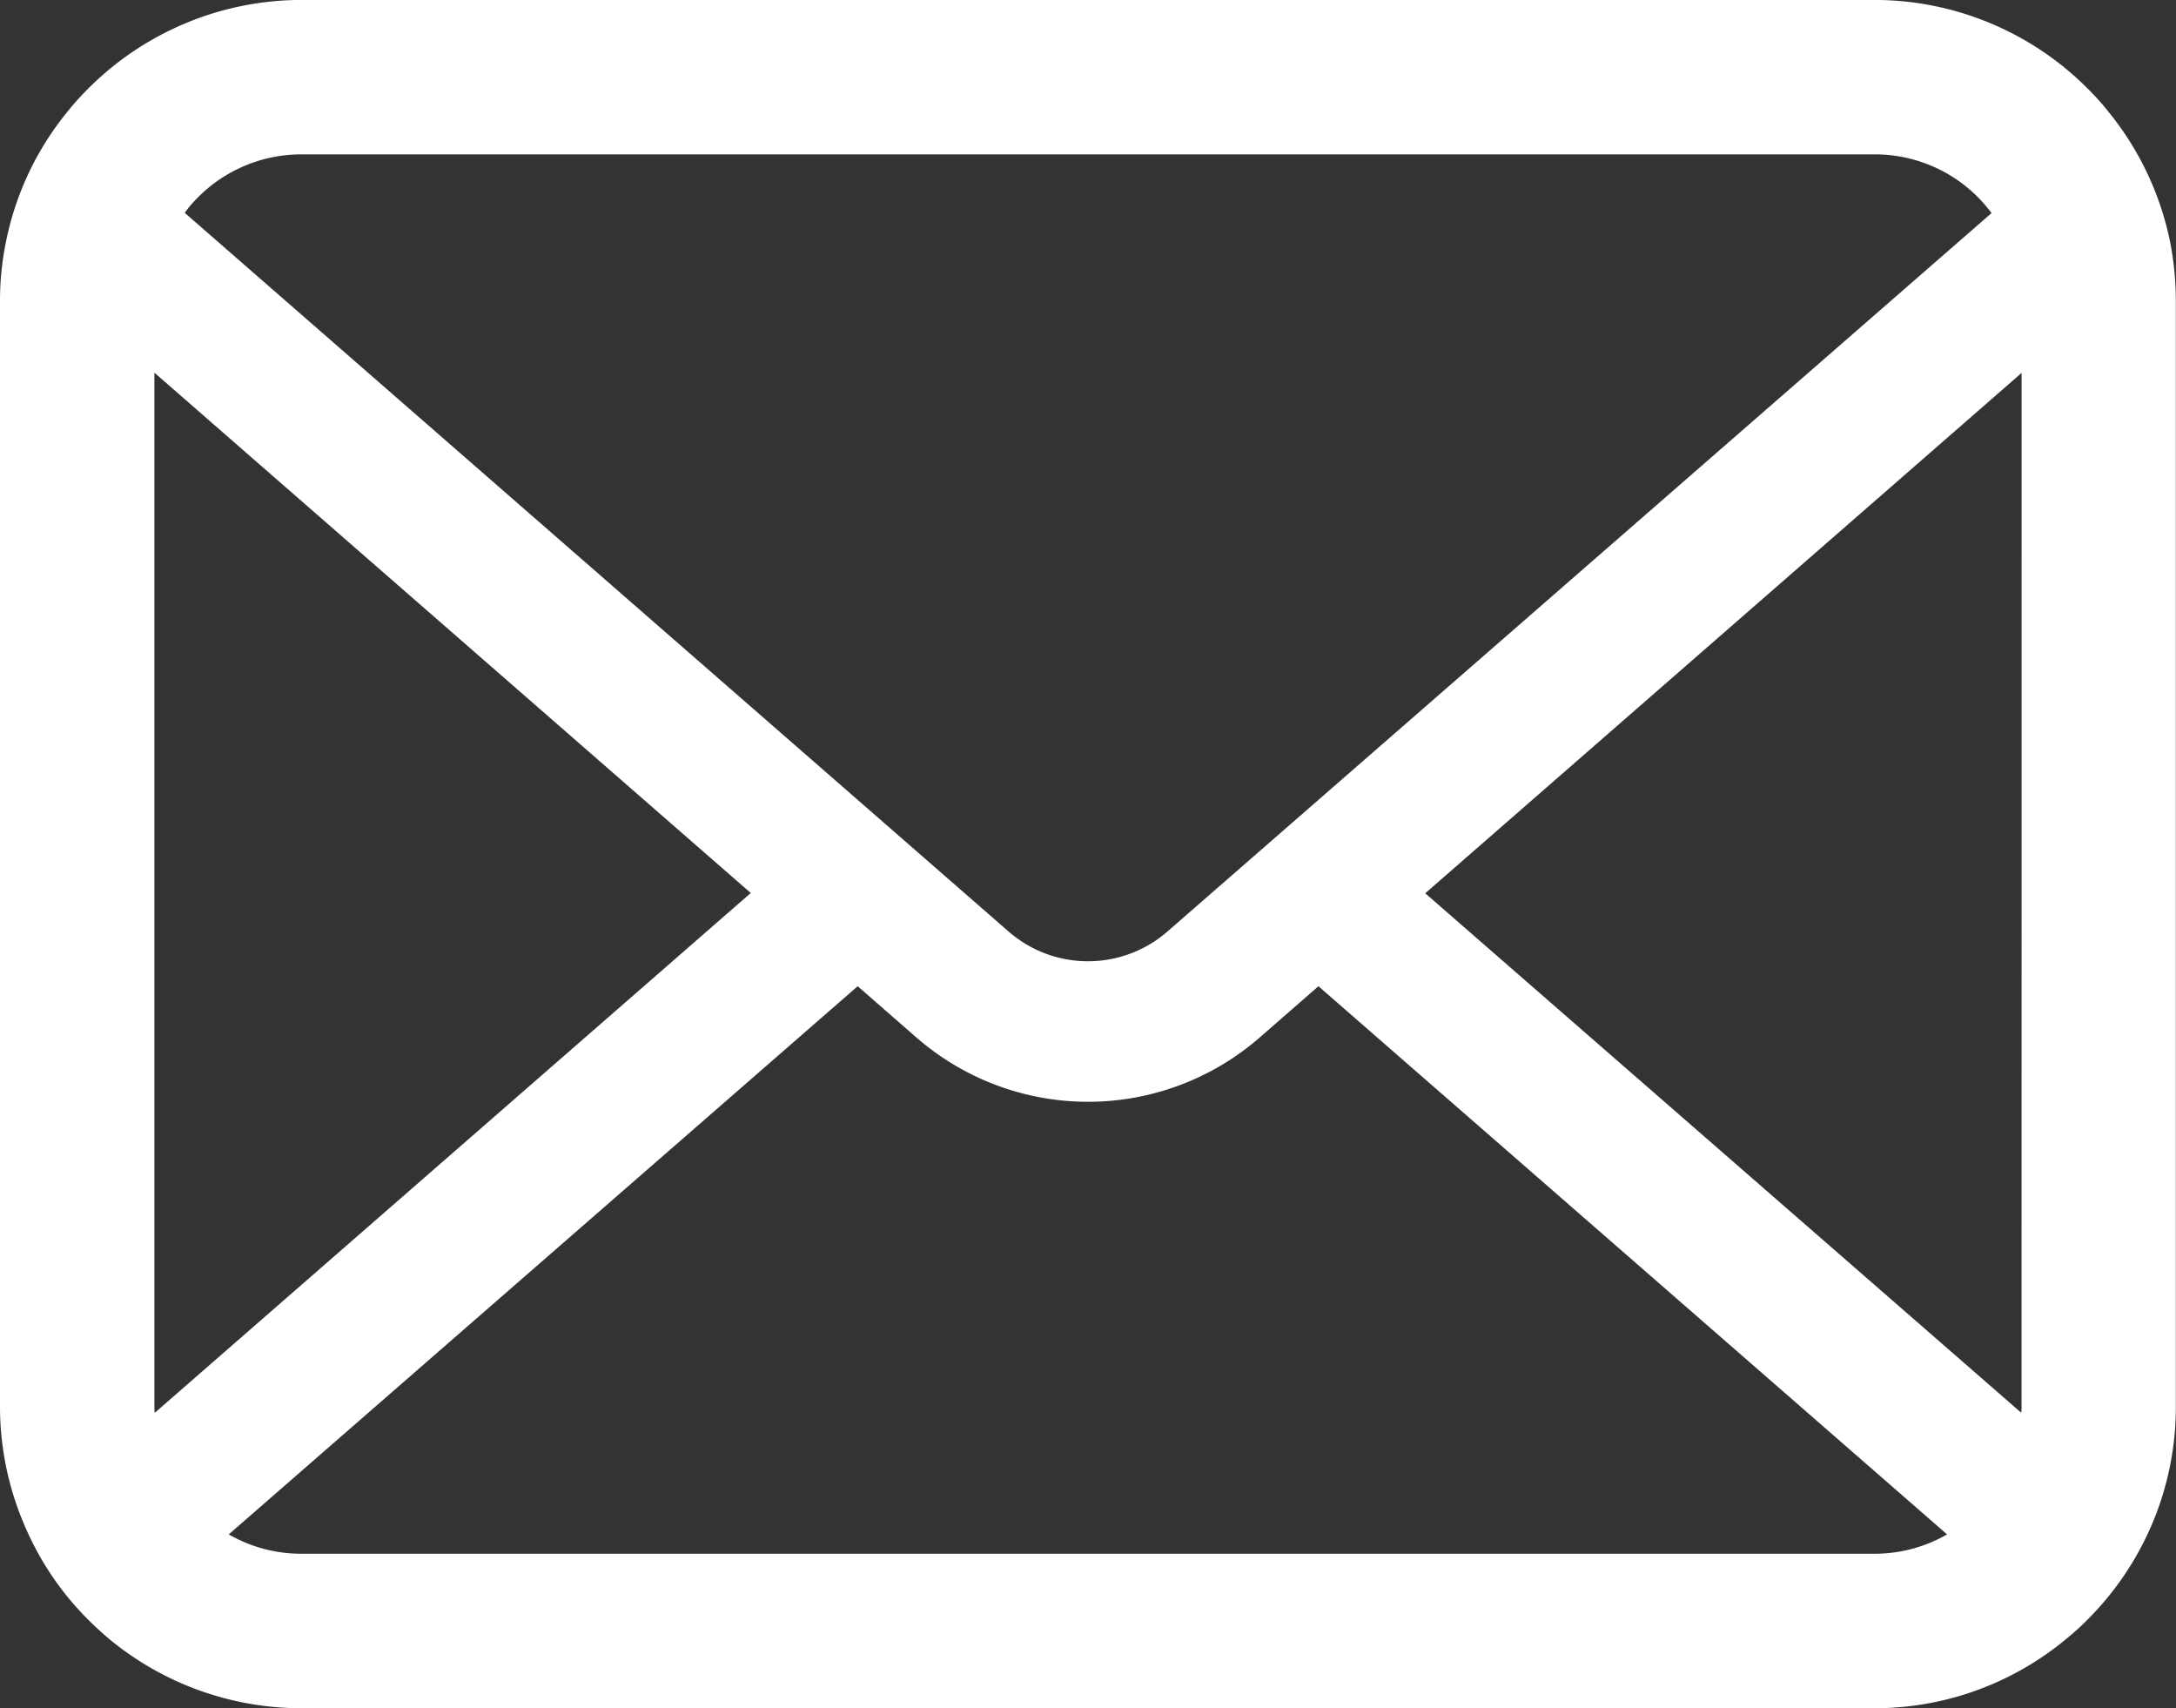 <svg id="メールの無料アイコンその8" xmlns="http://www.w3.org/2000/svg" width="38.221" height="30" viewBox="0 0 38.221 30">
  <rect x="0" y="0" width="38.221" height="30" fill="#333333" stroke="none"/>
  <path id="パス_12" data-name="パス 12" d="M38.122,59.333a5.287,5.287,0,0,0-1.095-2.318,4.559,4.559,0,0,0-.36-.4,5.29,5.29,0,0,0-3.748-1.554H5.3a5.3,5.3,0,0,0-3.748,1.554,4.656,4.656,0,0,0-.36.4A5.224,5.224,0,0,0,.1,59.333,5.128,5.128,0,0,0,0,60.364v19.4a5.271,5.271,0,0,0,.439,2.105,5.2,5.2,0,0,0,1.114,1.642c.119.118.237.227.365.335A5.3,5.3,0,0,0,5.3,85.062H32.919A5.264,5.264,0,0,0,36.3,83.839a4.572,4.572,0,0,0,.365-.331,5.305,5.305,0,0,0,1.119-1.642v0a5.246,5.246,0,0,0,.434-2.1v-19.4A5.449,5.449,0,0,0,38.122,59.333Zm-34.65-.8a2.561,2.561,0,0,1,1.83-.76H32.919a2.548,2.548,0,0,1,2.062,1.031L20.506,71.421a2.124,2.124,0,0,1-2.791,0L3.245,58.8A1.957,1.957,0,0,1,3.472,58.534Zm-.76,21.227V61.607l10.475,9.138L2.718,79.874A.774.774,0,0,1,2.712,79.761Zm30.207,2.589H5.3a2.554,2.554,0,0,1-1.282-.34l11.047-9.627,1.031.9a4.59,4.59,0,0,0,6.031,0l1.031-.9L34.2,82.009A2.557,2.557,0,0,1,32.919,82.349Zm2.589-2.589a.807.807,0,0,1-.005.113L25.034,70.75l10.475-9.139Z" transform="translate(0 -55.062)" fill="#fff"/>
</svg>

